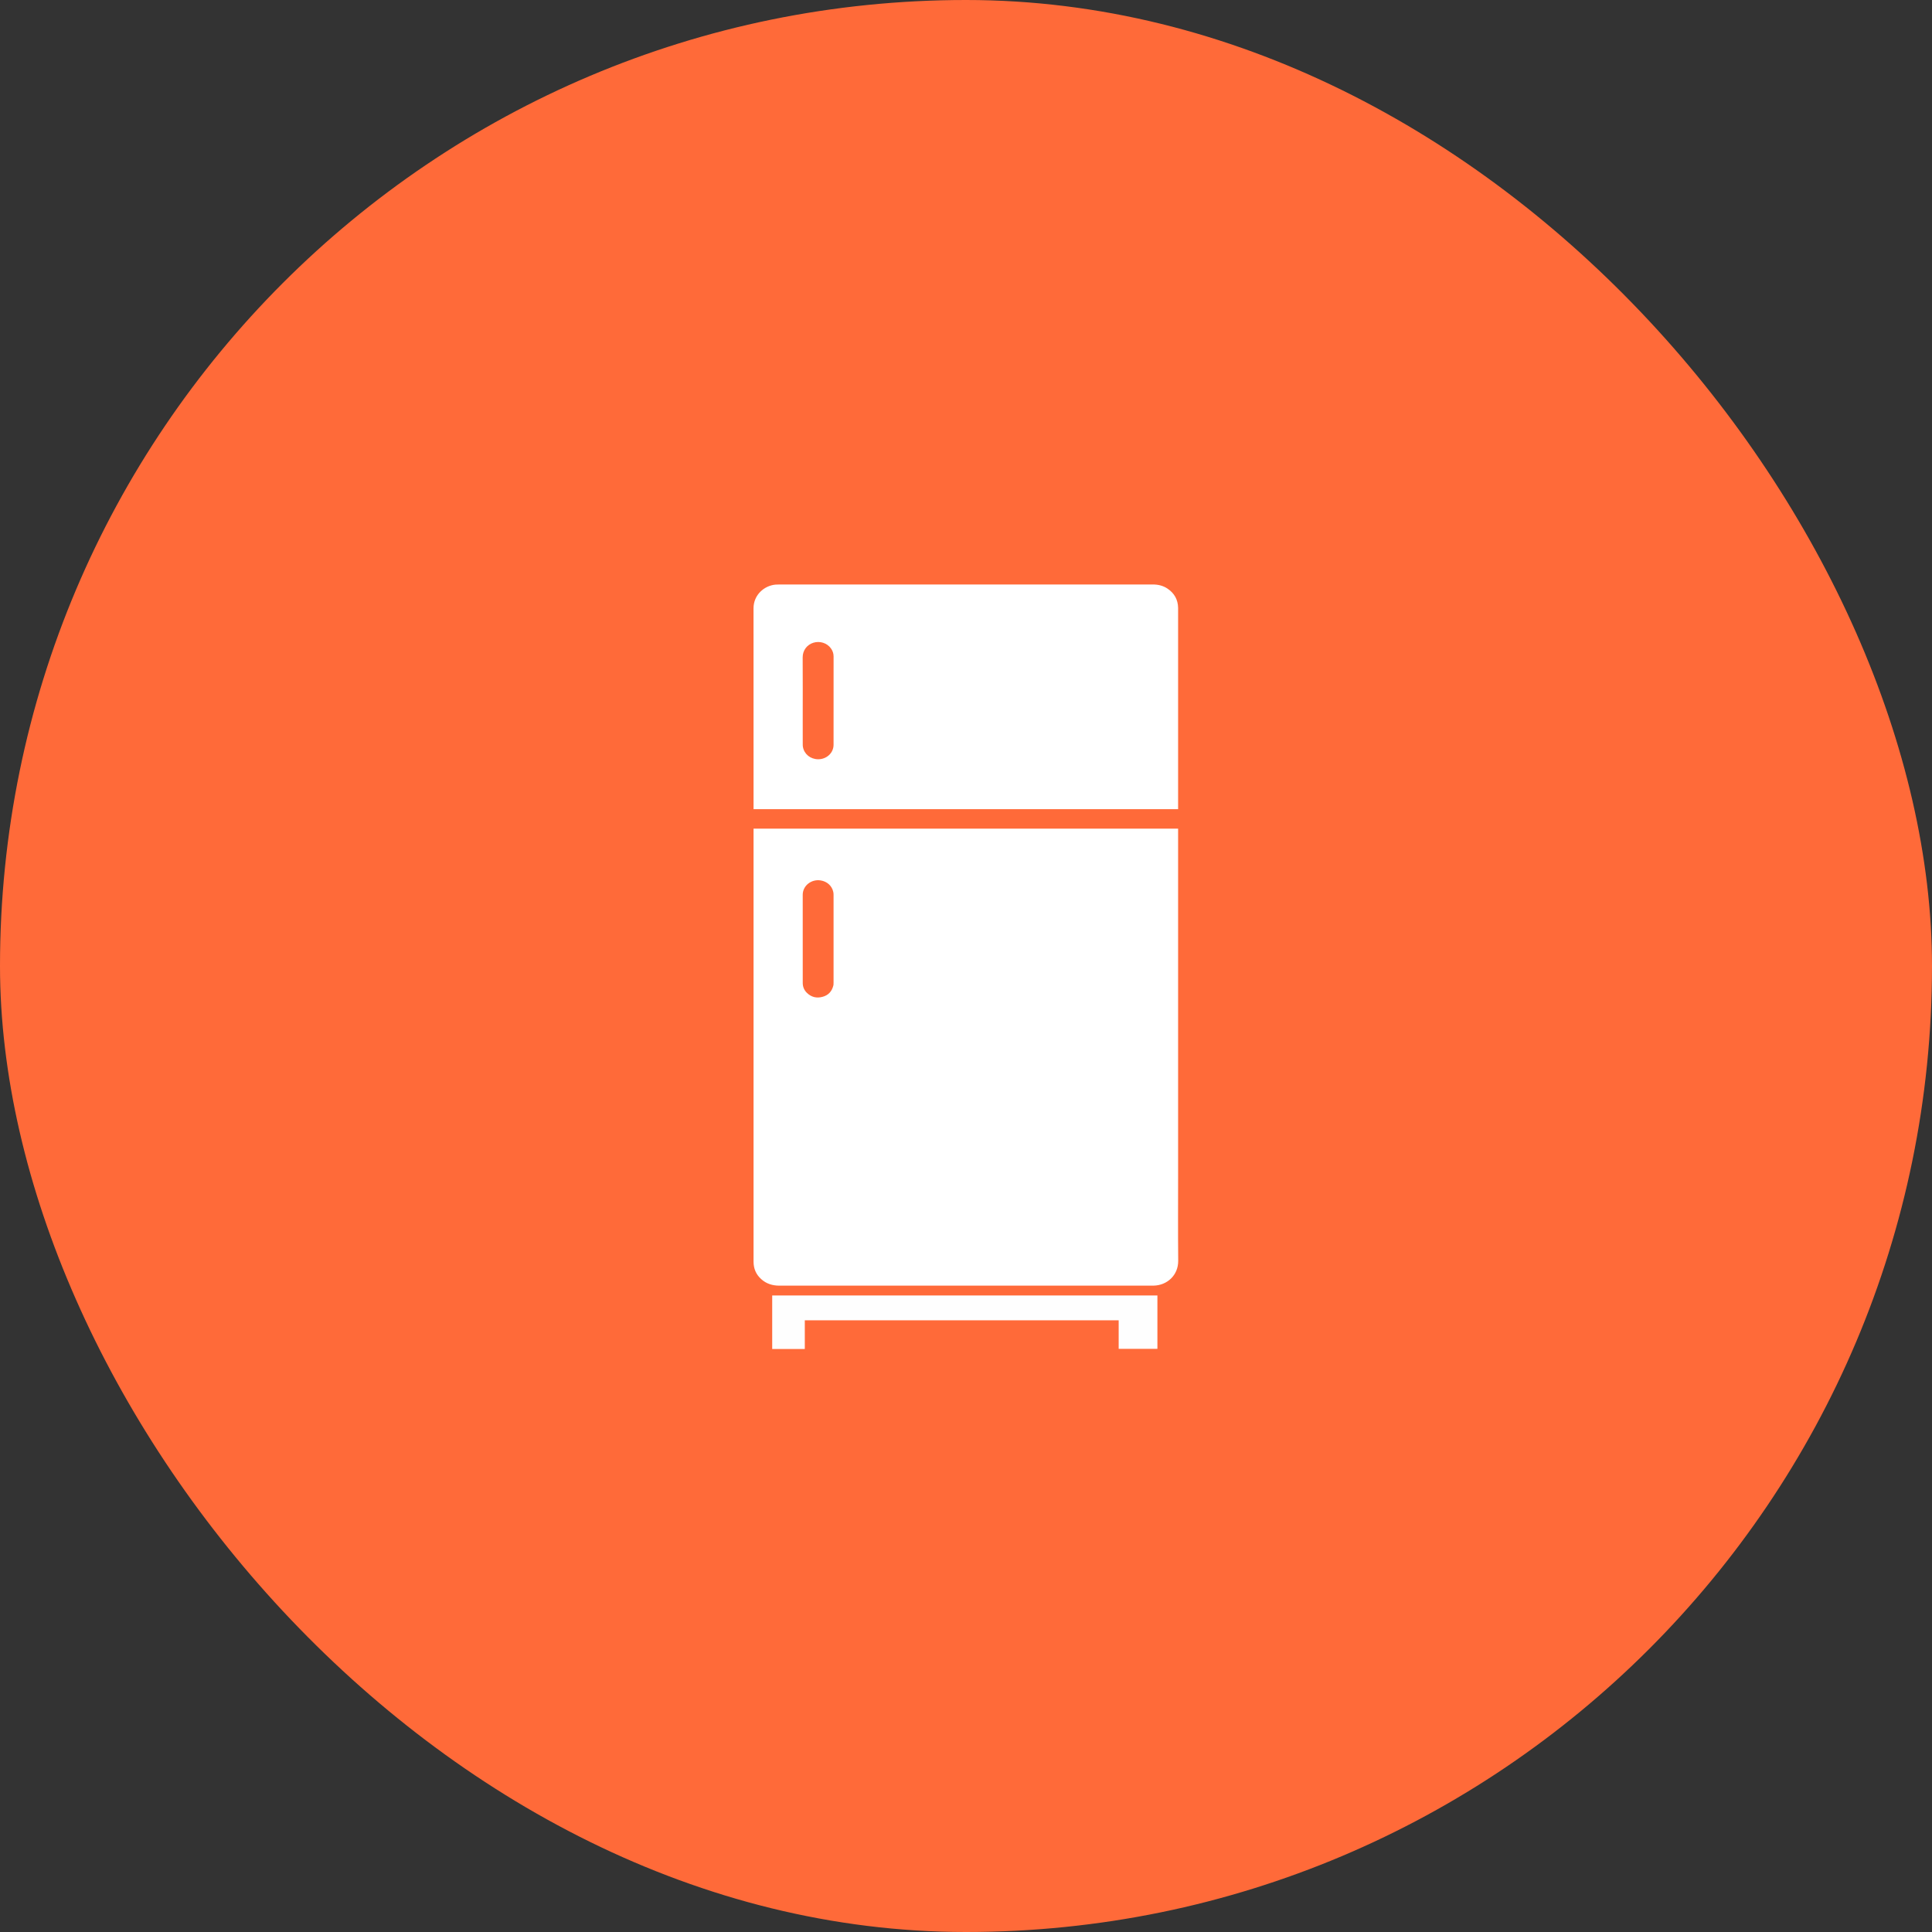 <svg width="80" height="80" viewBox="0 0 80 80" fill="none" xmlns="http://www.w3.org/2000/svg">
<rect x="0" y="0" width="80" height="80" fill="#333333" stroke="none"/>
<rect width="80" height="80" rx="40" fill="#FF6A39"/>
<path d="M48.783 48.664C48.783 49.85 48.775 51.025 48.787 52.201C48.793 52.814 48.317 53.227 47.765 53.235C47.748 53.235 47.73 53.235 47.713 53.235C42.567 53.235 37.421 53.235 32.275 53.236C31.991 53.236 31.736 53.16 31.523 52.968C31.307 52.776 31.203 52.533 31.203 52.244C31.204 48.487 31.203 44.73 31.203 40.972C31.203 38.796 31.203 36.62 31.203 34.444C31.203 34.403 31.203 34.361 31.203 34.312C37.063 34.312 42.917 34.312 48.783 34.312C48.783 39.091 48.783 43.872 48.783 48.664ZM34.512 40.789C34.513 40.758 34.516 40.727 34.516 40.695C34.517 39.482 34.517 38.269 34.516 37.056C34.516 37.014 34.513 36.972 34.504 36.931C34.448 36.68 34.25 36.498 33.979 36.456C33.603 36.397 33.239 36.667 33.239 37.053C33.239 38.269 33.239 39.486 33.24 40.702C33.24 40.864 33.299 41.003 33.415 41.115C33.596 41.29 33.814 41.342 34.054 41.278C34.297 41.214 34.451 41.055 34.512 40.789Z" fill="white"/>
<path d="M42.64 33.506C38.824 33.506 35.019 33.506 31.203 33.506C31.203 33.459 31.203 33.421 31.203 33.383C31.203 30.651 31.205 27.919 31.202 25.187C31.202 24.632 31.646 24.25 32.11 24.208C32.158 24.204 32.208 24.203 32.257 24.203C37.416 24.203 42.576 24.203 47.736 24.202C47.956 24.202 48.159 24.25 48.342 24.372C48.627 24.563 48.777 24.829 48.783 25.173C48.785 25.281 48.783 25.39 48.783 25.498C48.783 28.125 48.783 30.753 48.783 33.38C48.783 33.418 48.783 33.455 48.783 33.506C46.733 33.506 44.692 33.506 42.64 33.506ZM33.239 29.867C33.239 30.182 33.239 30.497 33.24 30.811C33.24 30.85 33.24 30.889 33.247 30.926C33.299 31.226 33.556 31.435 33.873 31.439C34.225 31.444 34.515 31.178 34.516 30.843C34.517 29.622 34.516 28.401 34.517 27.181C34.517 27.058 34.479 26.947 34.407 26.848C34.247 26.624 33.947 26.53 33.677 26.615C33.415 26.697 33.236 26.931 33.237 27.222C33.243 28.097 33.239 28.971 33.239 29.867Z" fill="white"/>
<path d="M32.606 55.859C32.39 55.859 32.184 55.859 31.975 55.859C31.975 55.115 31.975 54.381 31.975 53.642C37.291 53.642 42.606 53.642 47.926 53.642C47.926 54.379 47.926 55.112 47.926 55.852C47.395 55.852 46.865 55.852 46.322 55.852C46.322 55.461 46.322 55.068 46.322 54.671C41.984 54.671 37.659 54.671 33.325 54.671C33.325 55.066 33.325 55.457 33.325 55.859C33.083 55.859 32.85 55.859 32.606 55.859Z" fill="#FEFEFE"/>
</svg>
